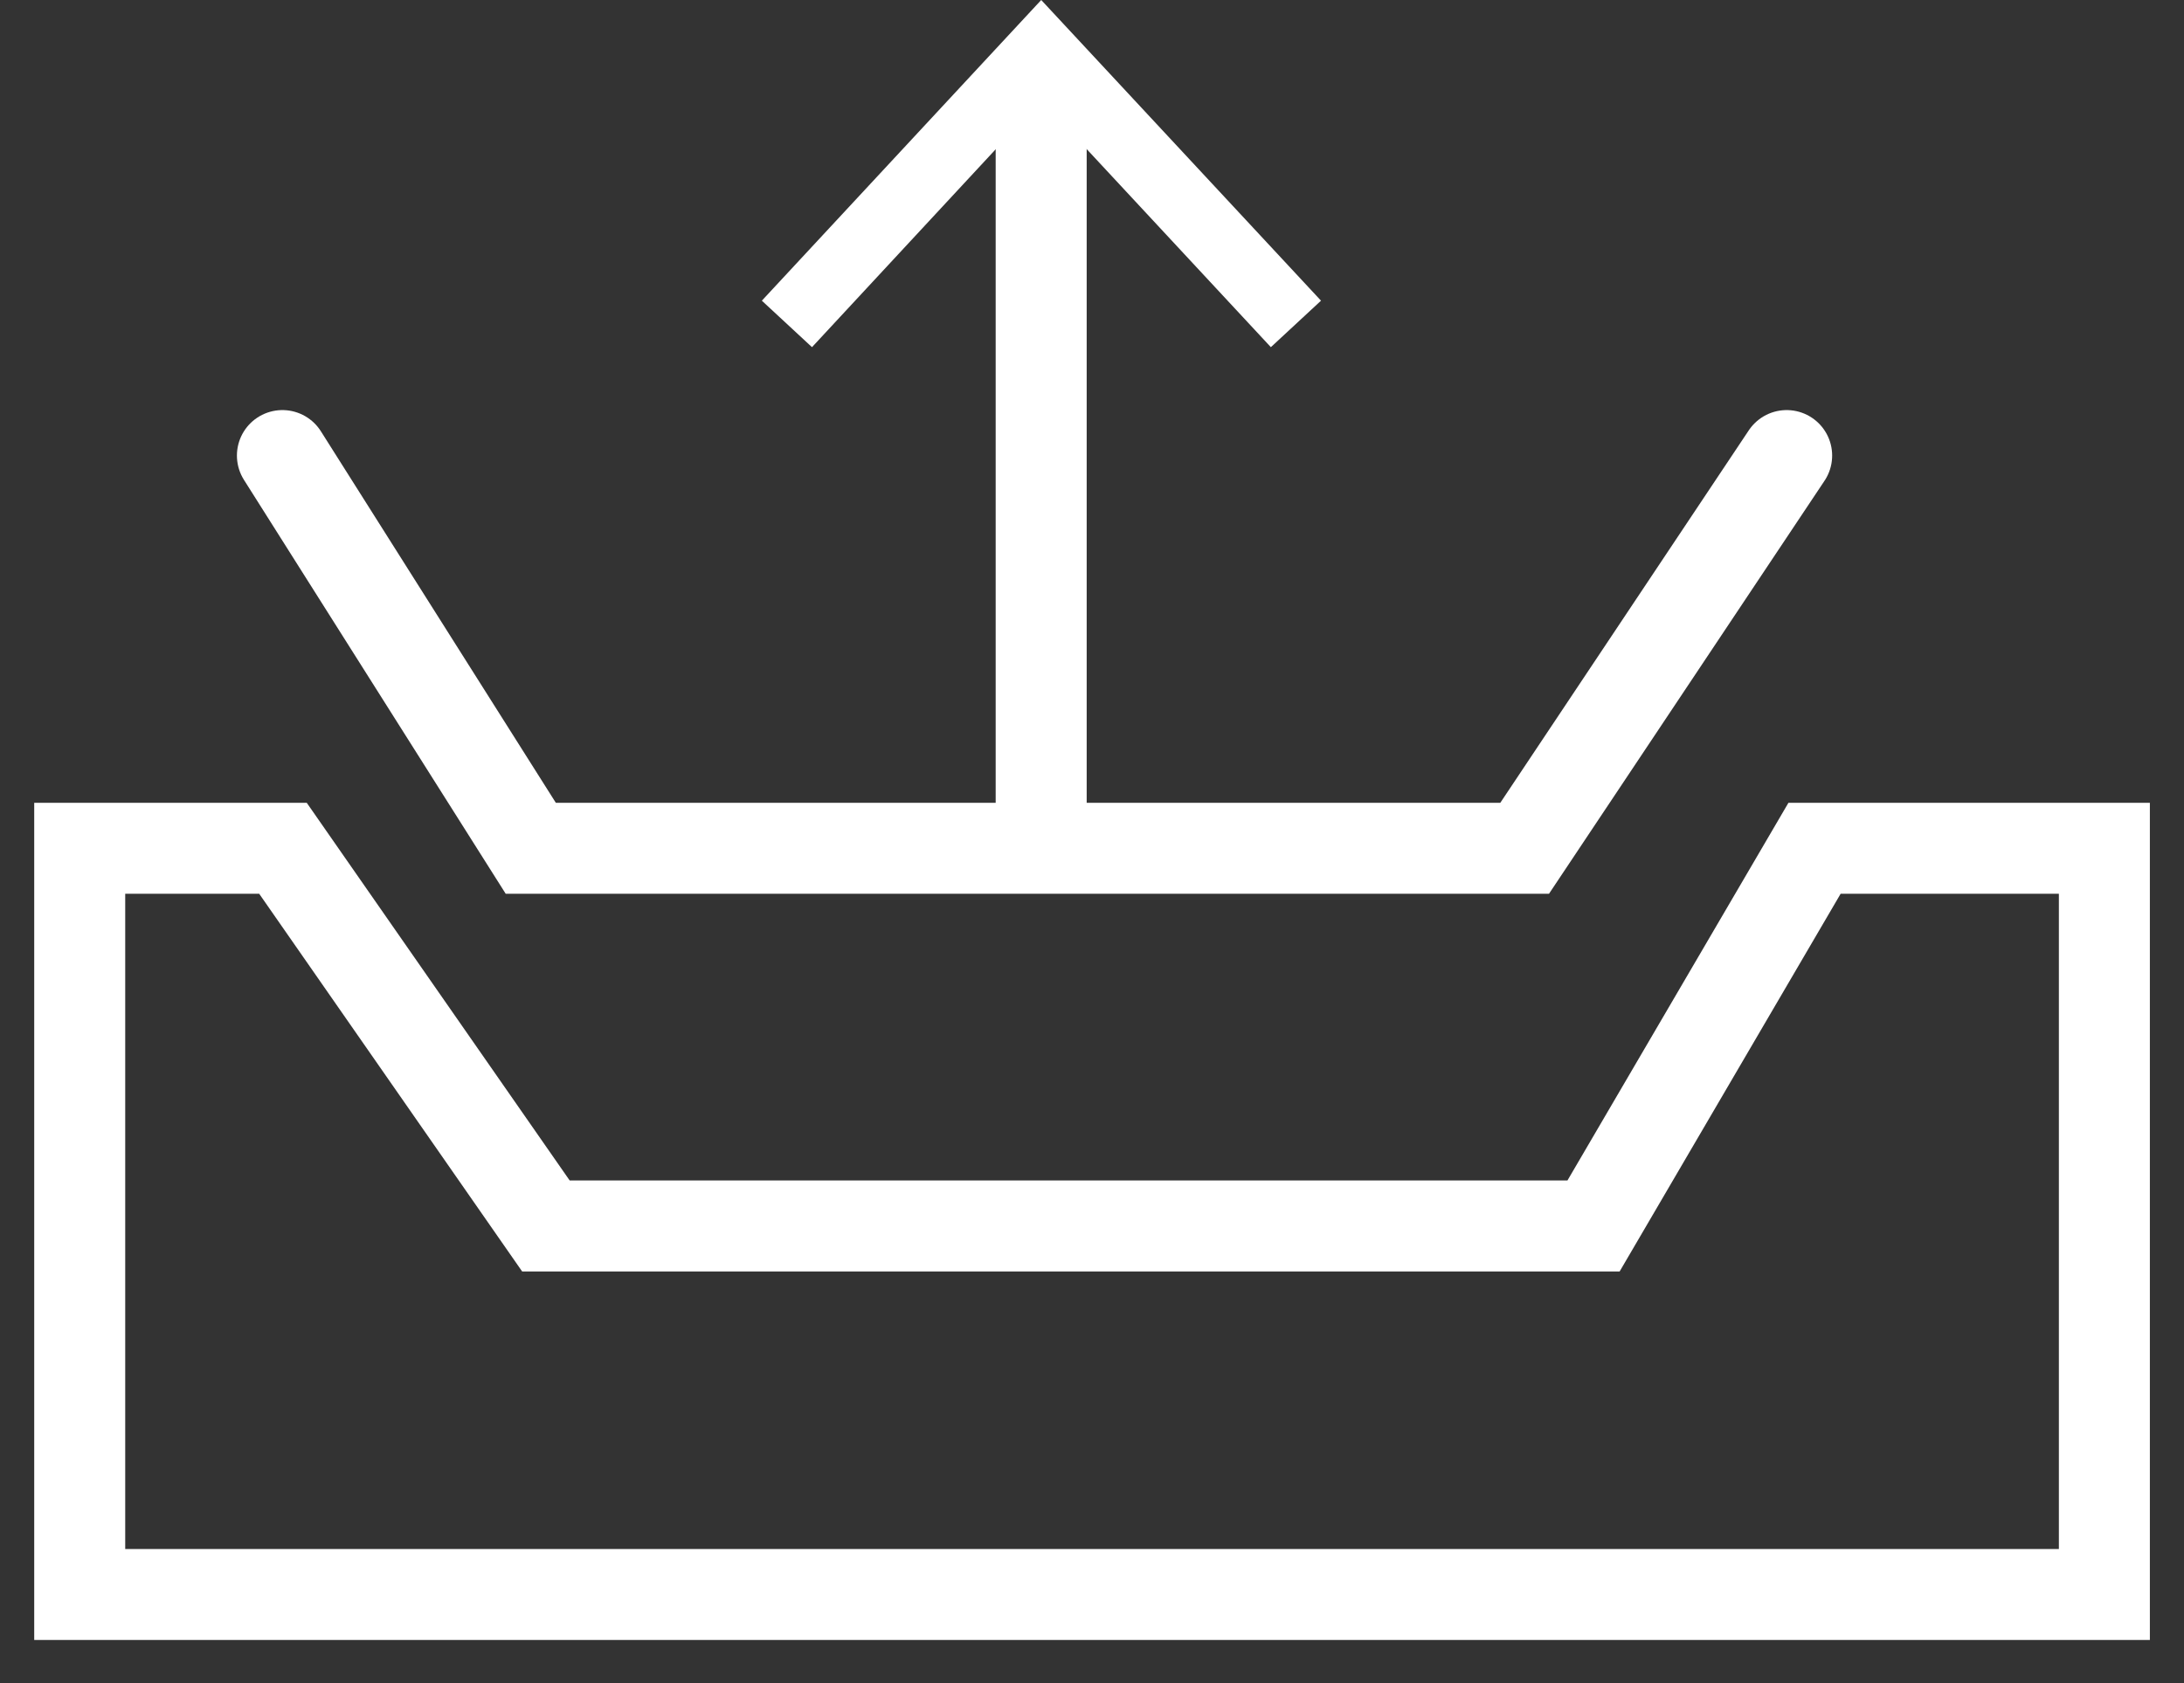 <svg width="48" height="37" viewBox="0 0 48 37" fill="none" xmlns="http://www.w3.org/2000/svg">
<rect x="0" y="0" width="48" height="37" fill="#333333" stroke="none"/>
<path d="M22.883 17.867V1.633" stroke="white" stroke-width="2" stroke-miterlimit="10"/>
<path d="M29.033 6.61L27.931 7.632L22.884 2.203L17.846 7.632L16.744 6.61L22.884 0L29.033 6.61Z" fill="white"/>
<path d="M35.023 26.951H11.998L6.219 18.648H1.752V35.053H46.25V18.648H39.88L35.023 26.951Z" stroke="white" stroke-width="2" stroke-miterlimit="10"/>
<path d="M6.207 10.015L11.665 18.648H33.509L39.267 10.015" stroke="white" stroke-width="2" stroke-miterlimit="10" stroke-linecap="round"/>
</svg>
